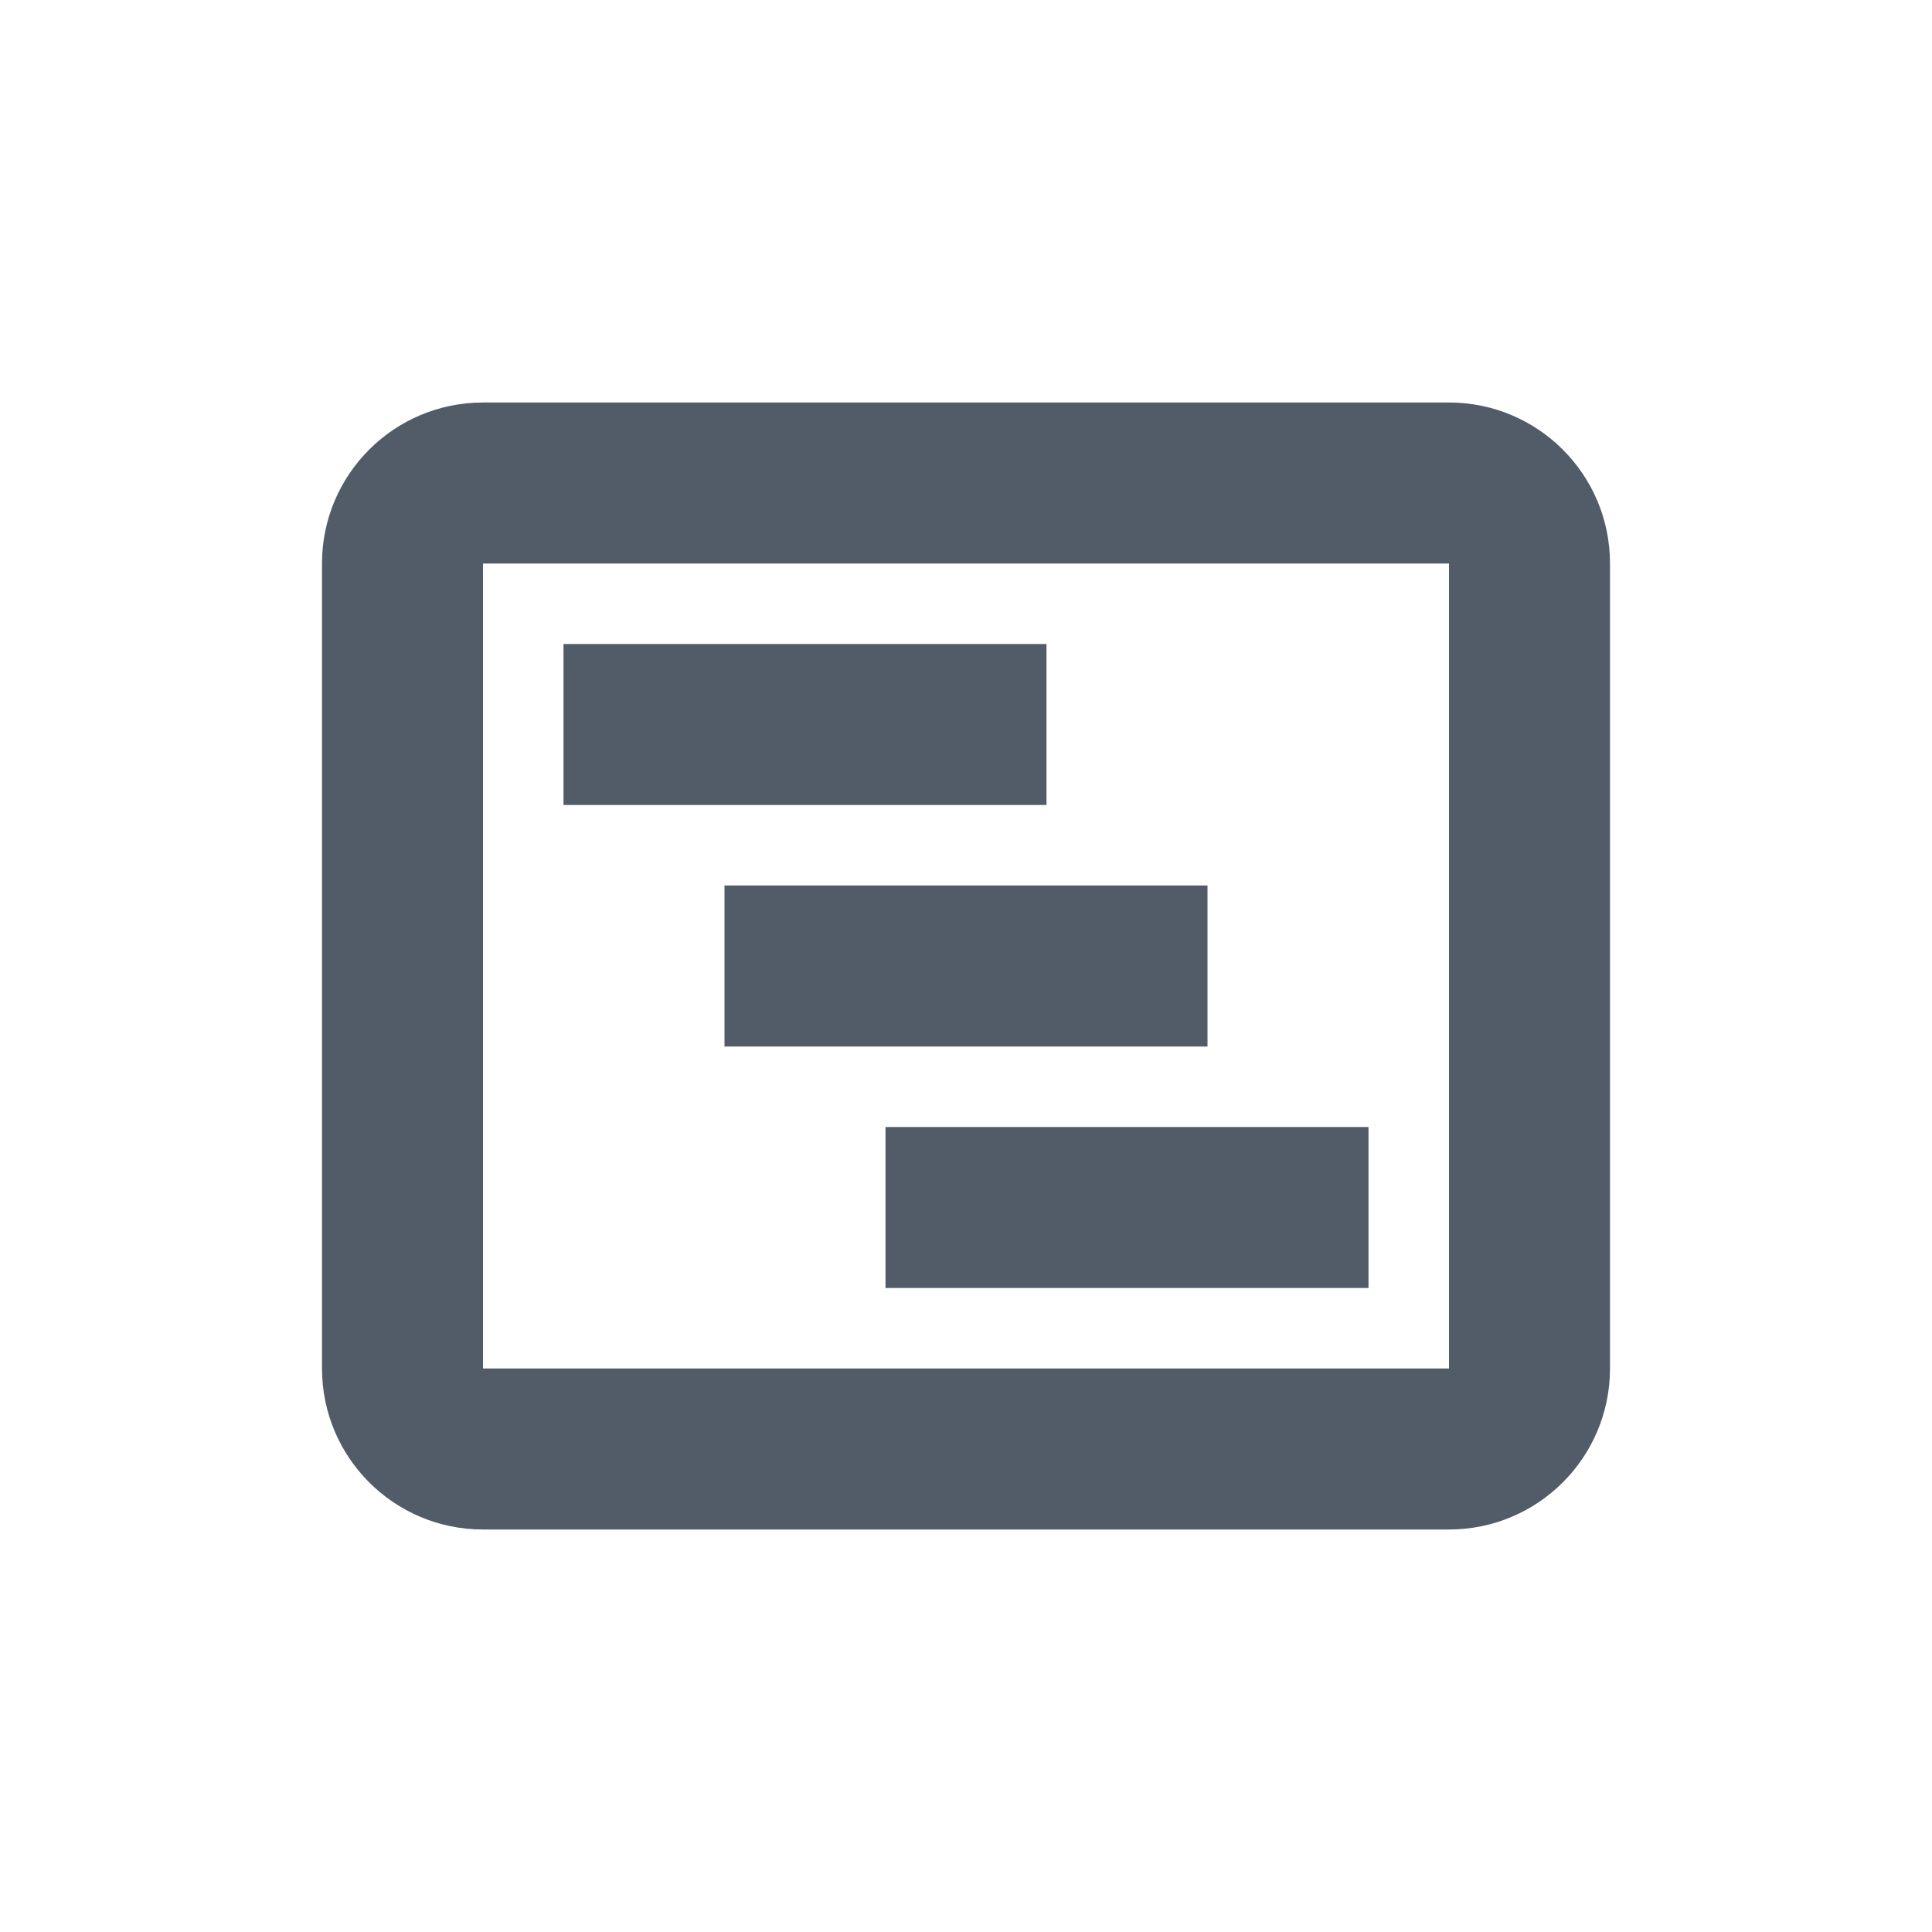 <svg width="24" height="24" viewBox="0 0 24 24" fill="none" xmlns="http://www.w3.org/2000/svg">
<path fill-rule="evenodd" clip-rule="evenodd" d="M4 7C4 5.895 4.895 5 6 5H18C19.105 5 20 5.895 20 7V17C20 18.105 19.105 19 18 19H6C4.895 19 4 18.105 4 17V7ZM6 7H18V17H6V7ZM13 8H7V10H13V8ZM15 11H9V13H15V11ZM11 14H17V16H11V14Z" fill="#525C69"/>
</svg>
